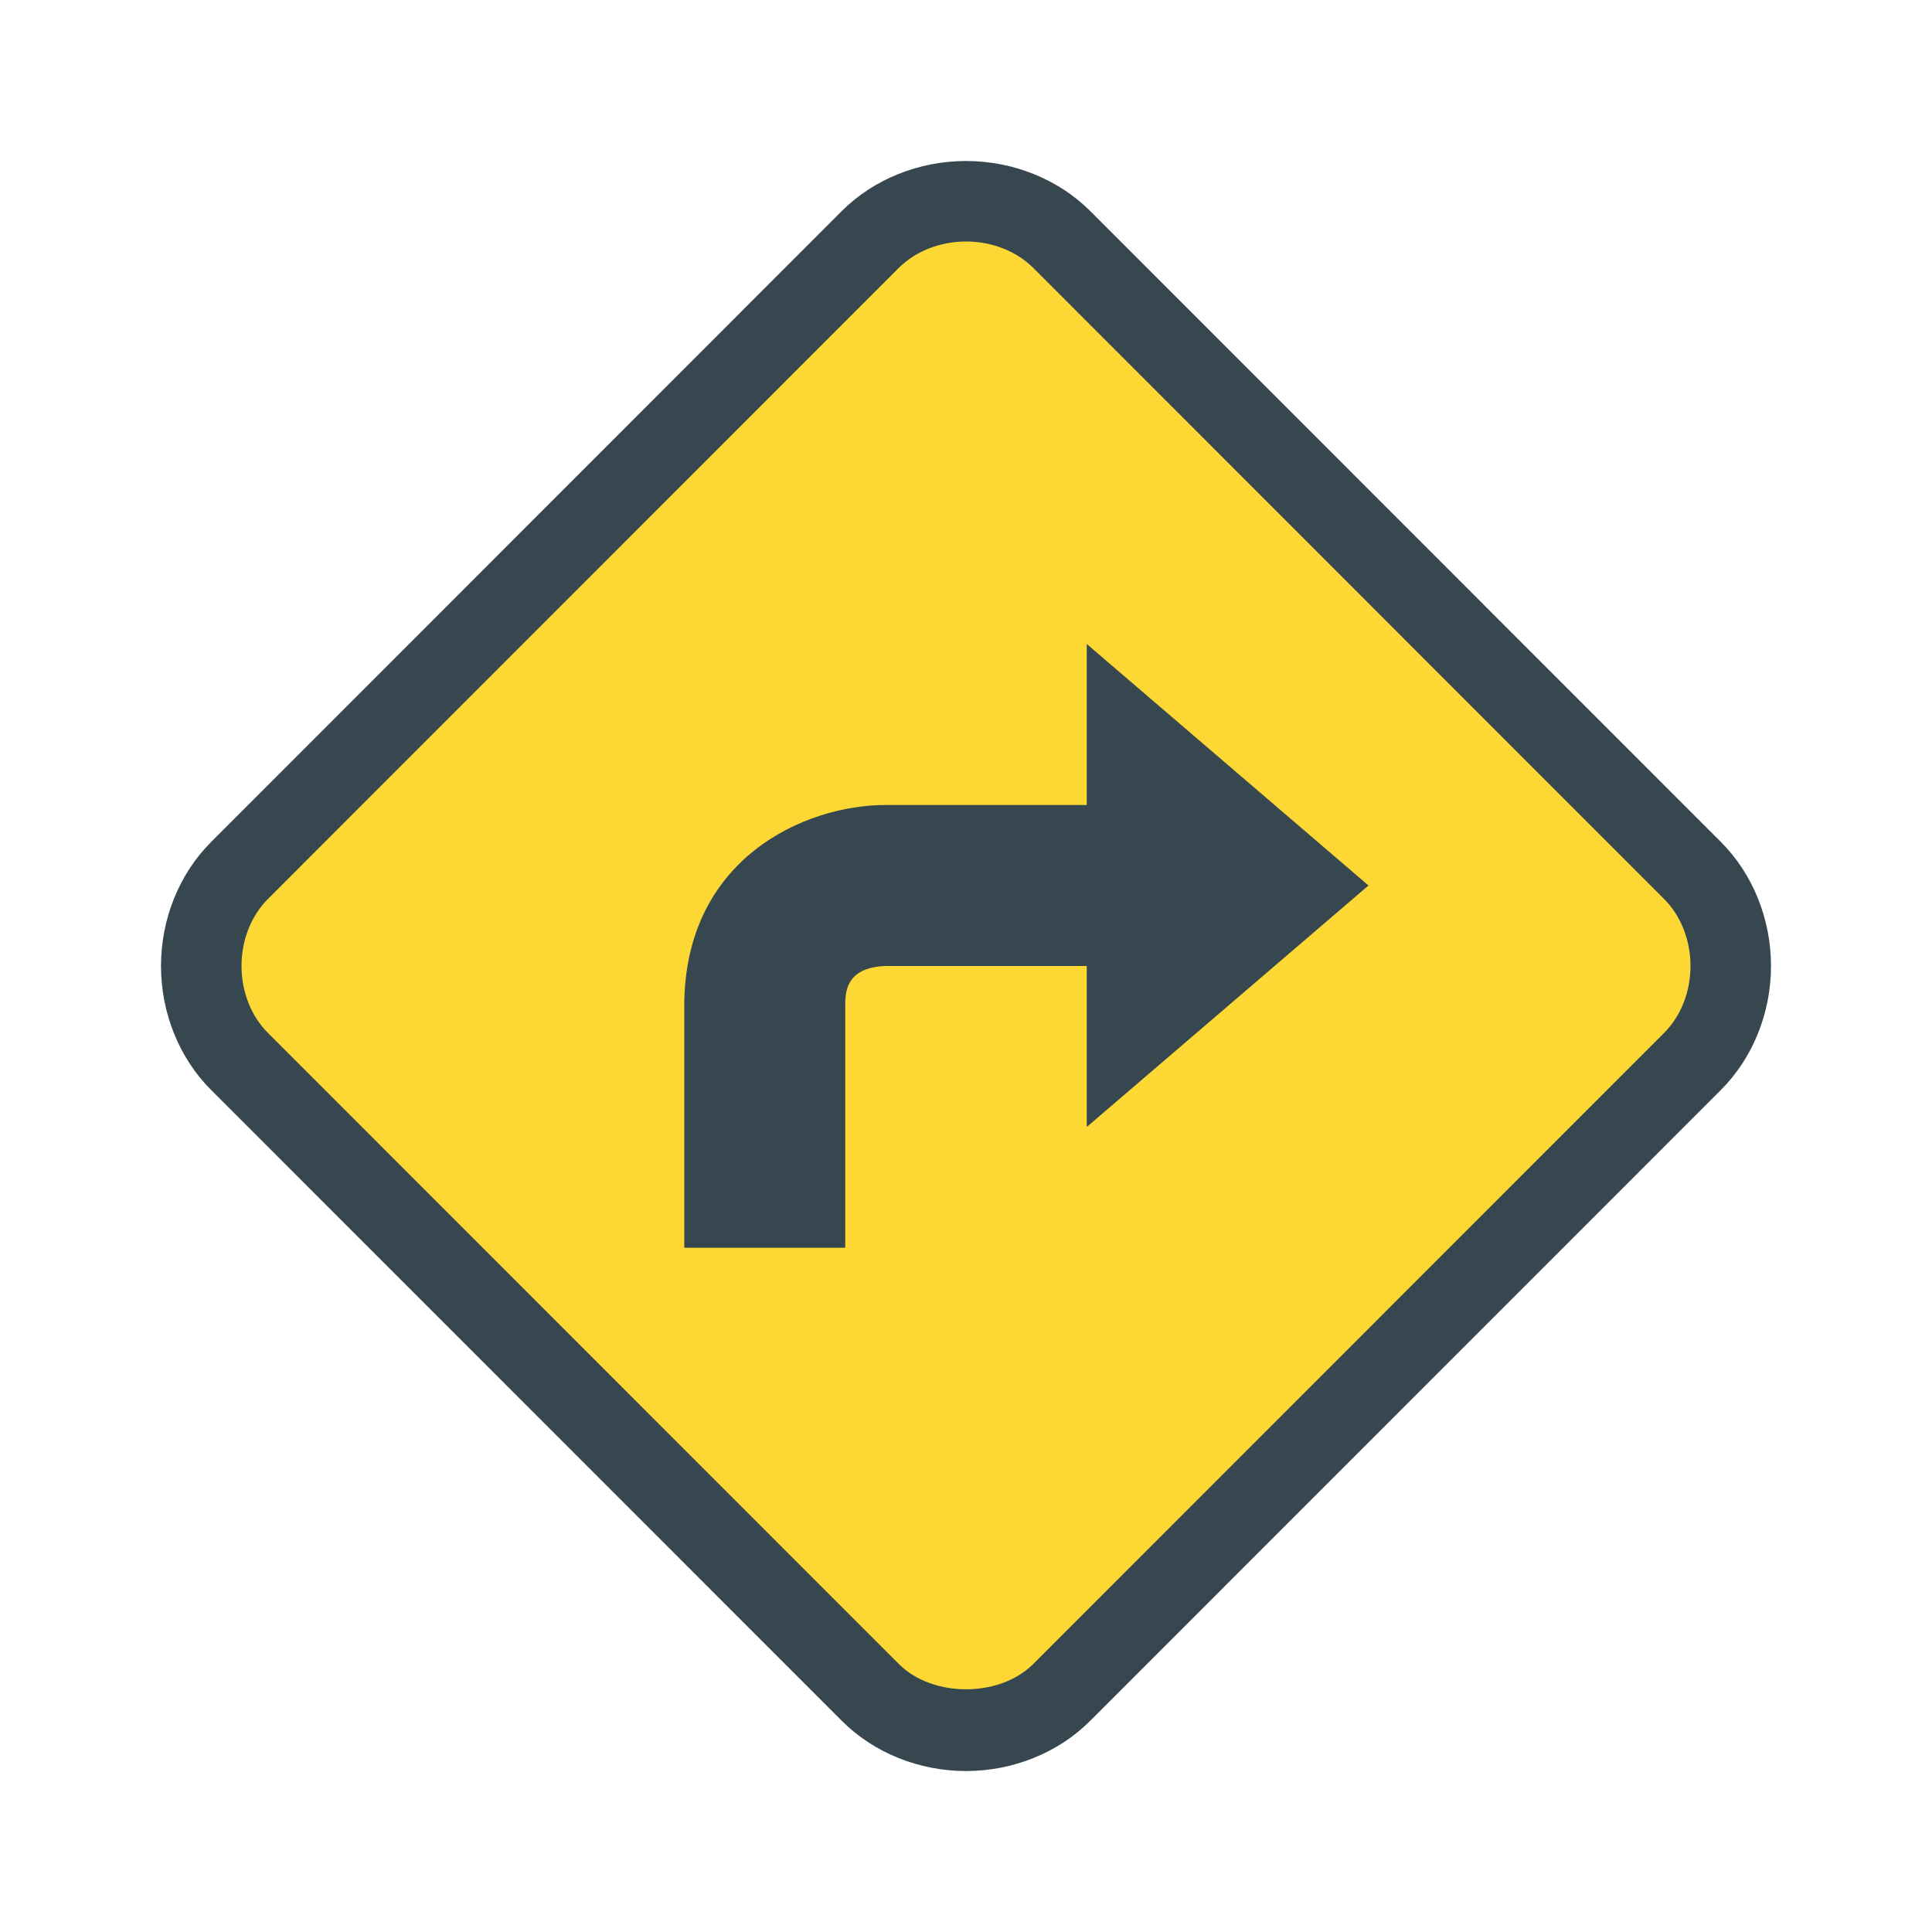 <svg xmlns="http://www.w3.org/2000/svg"  viewBox="0 0 48 48" width="144px" height="144px"><path fill="#37474F" d="M24,44.001c-1.168,0-2.292-0.454-3.082-1.244L5.246,27.081C4.454,26.292,4,25.168,4,23.999s0.455-2.293,1.248-3.083L20.918,5.239C21.709,4.451,22.833,4,24,4c1.168,0,2.29,0.451,3.08,1.237l15.674,15.68C43.545,21.707,44,22.83,44,23.999s-0.455,2.293-1.247,3.083L27.082,42.757C26.292,43.547,25.168,44.001,24,44.001z"/><path fill="#FDD835" d="M41.341,22.332L25.668,6.653C25.251,6.239,24.643,6,24,6s-1.251,0.239-1.669,0.655L6.66,22.331C6.24,22.75,6,23.358,6,23.999c0,0.642,0.24,1.249,0.66,1.667l15.673,15.677c0.836,0.836,2.5,0.836,3.336,0L41.34,25.667c0.42-0.419,0.66-1.026,0.66-1.668S41.76,22.75,41.341,22.332z M27,28v-4h-5c-1,0.038-1,0.664-1,1v6h-4v-6c0-3.668,2.99-5,5-5h5v-4l7,6L27,28z"/></svg>